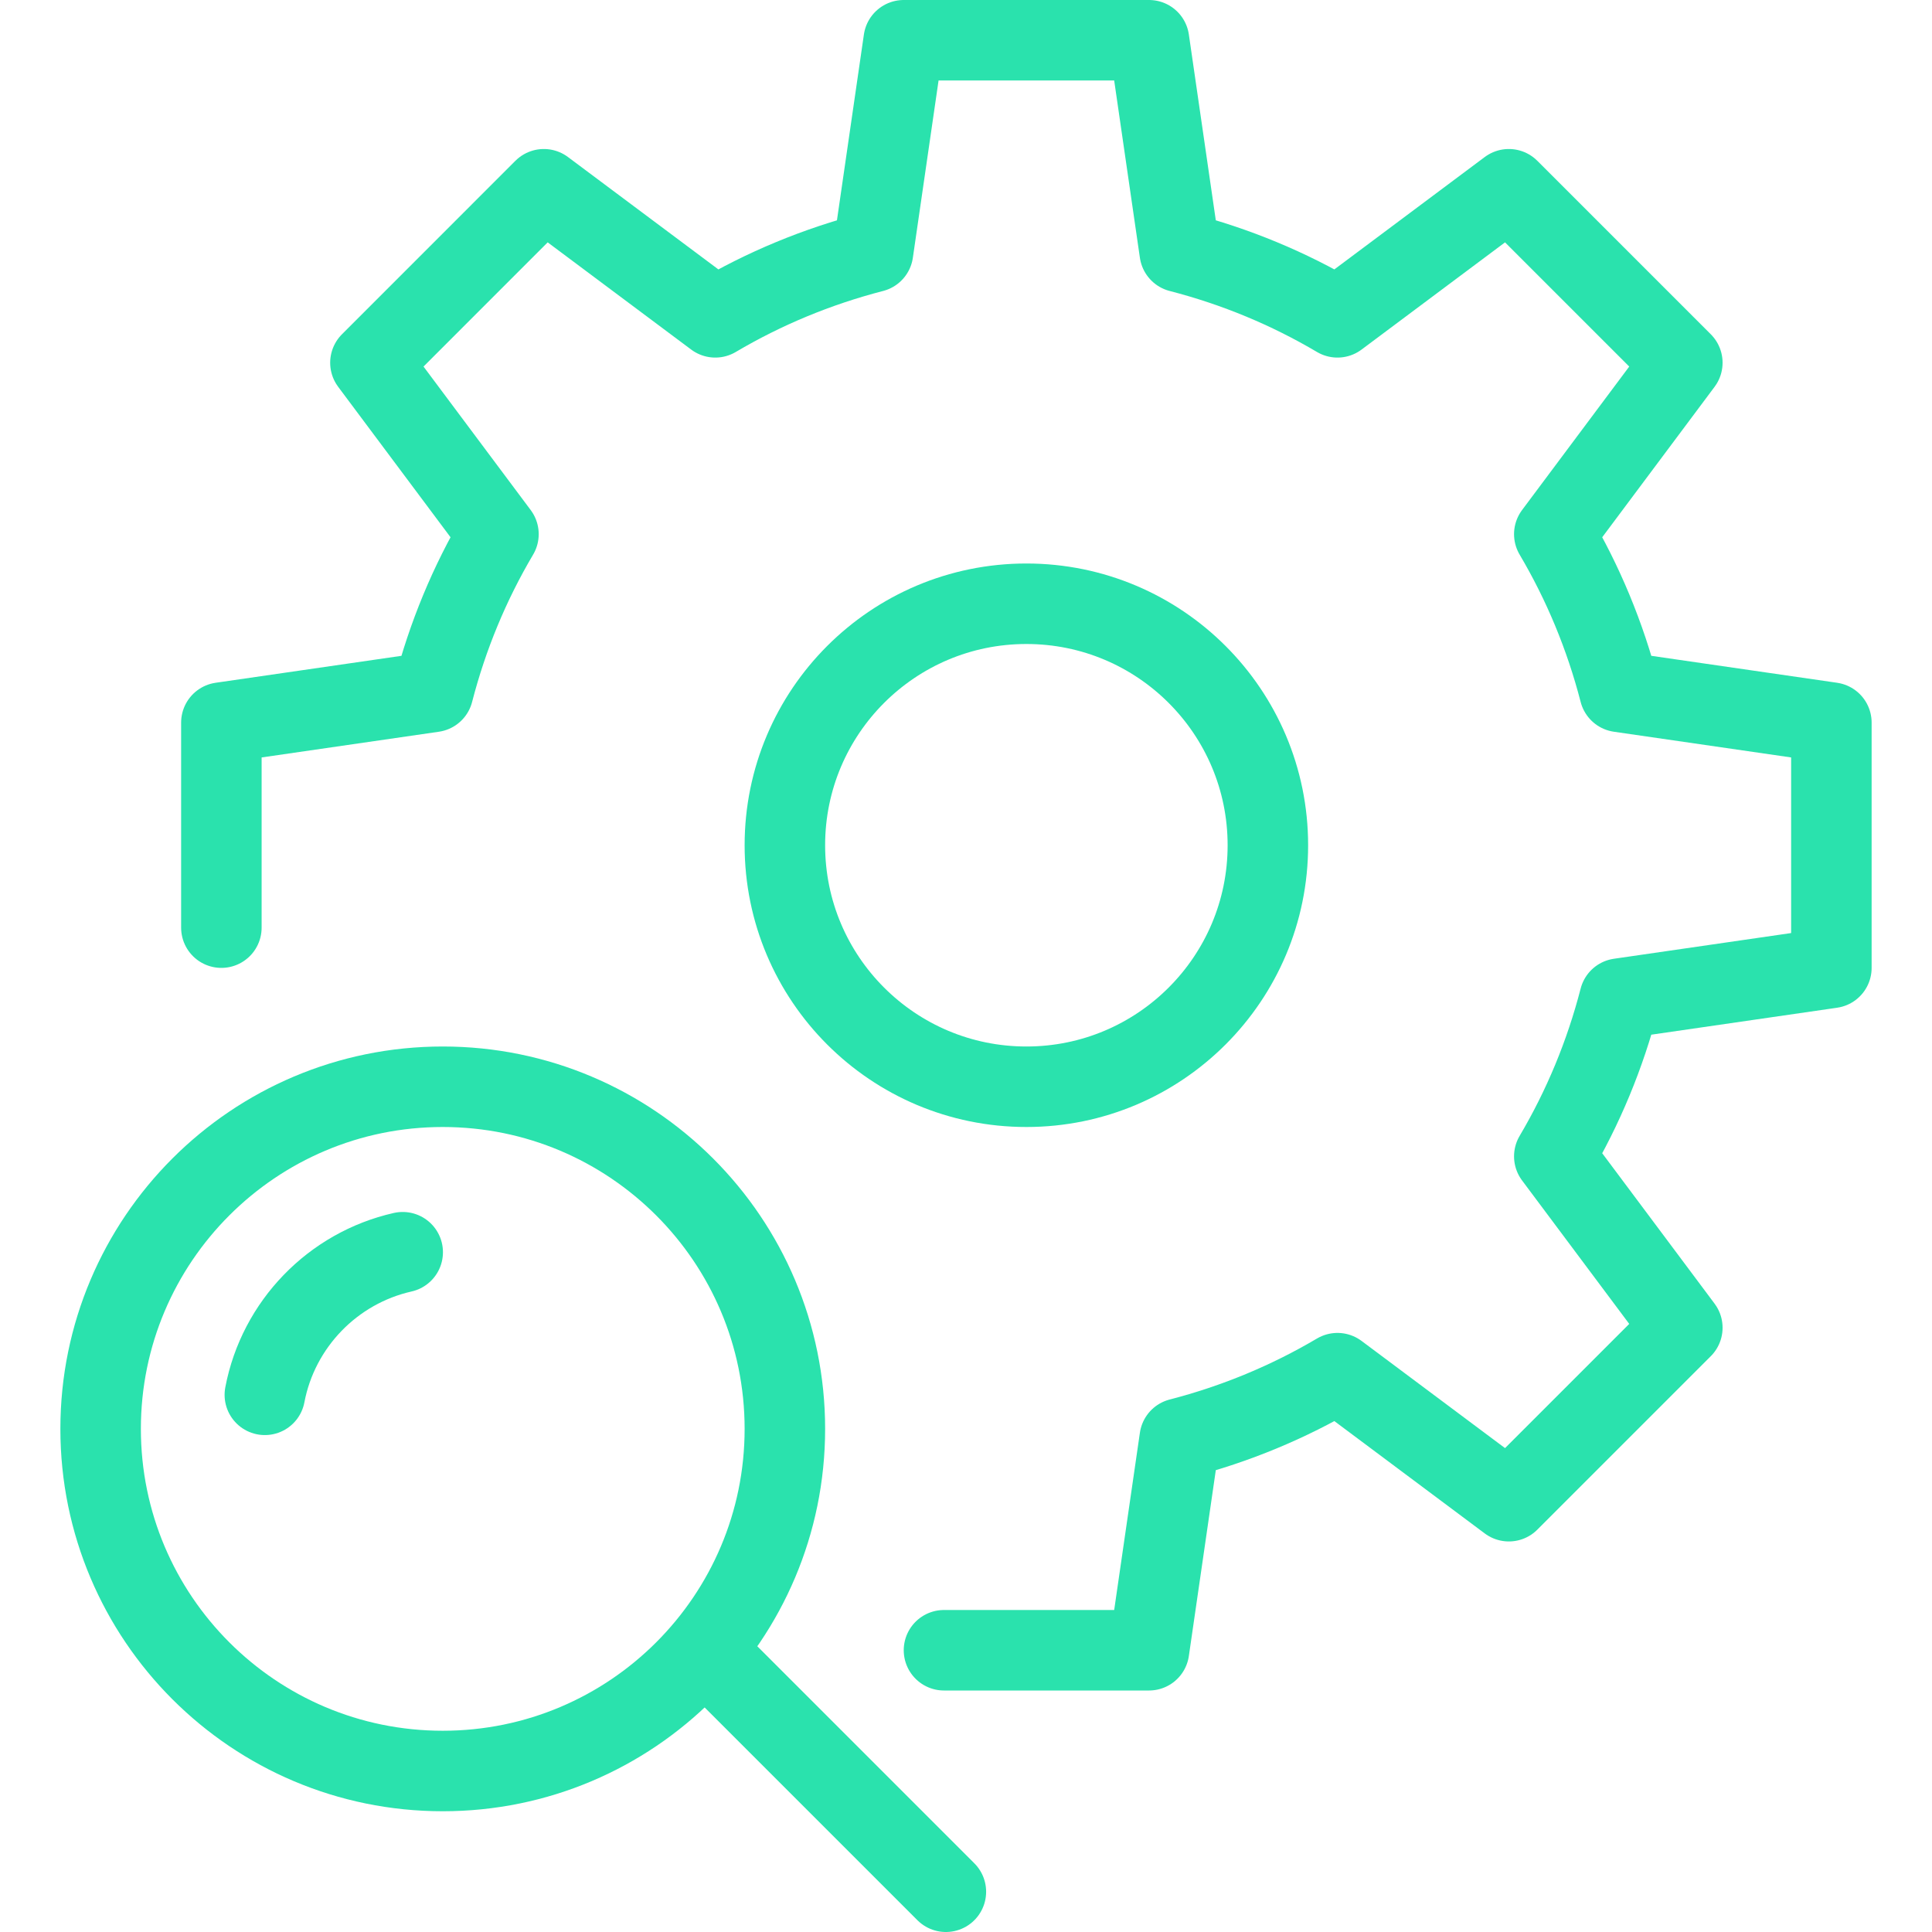 <svg width="48" height="48" viewBox="0 0 48 48" fill="none" xmlns="http://www.w3.org/2000/svg">
<g clip-path="url(#clip0_11023_8949)">
<g clip-path="url(#clip1_11023_8949)">
<path d="M25.5 27C28.814 27 31.5 24.314 31.5 21C31.5 17.686 28.814 15 25.5 15C22.186 15 19.5 17.686 19.5 21C19.5 24.314 22.186 27 25.5 27Z" stroke="#2AE2AD" stroke-width="2" stroke-linecap="round" stroke-linejoin="round"/>
<path d="M11 44C15.694 44 19.5 40.194 19.5 35.5C19.5 30.806 15.694 27 11 27C6.306 27 2.5 30.806 2.5 35.5C2.5 40.194 6.306 44 11 44Z" stroke="#2AE2AD" stroke-width="2" stroke-linecap="round" stroke-linejoin="round"/>
<path d="M6.58 34.654C6.914 32.898 8.269 31.503 10.005 31.111" stroke="#2AE2AD" stroke-width="2" stroke-linecap="round" stroke-linejoin="round"/>
<path d="M5.5 23.047V17.953L10.761 17.19C11.121 15.795 11.669 14.48 12.384 13.271L9.203 9.012L13.512 4.702L17.771 7.884C18.981 7.169 20.296 6.621 21.69 6.261L22.453 1H28.547L29.31 6.261C30.705 6.621 32.02 7.169 33.229 7.884L37.487 4.702L41.797 9.012L38.616 13.271C39.331 14.481 39.879 15.796 40.239 17.19L45.5 17.953V24.047L40.239 24.81C39.879 26.205 39.331 27.52 38.616 28.729L41.797 32.987L37.487 37.297L33.229 34.116C32.019 34.831 30.704 35.379 29.31 35.739L28.547 41H23.453" stroke="#2AE2AD" stroke-width="2" stroke-linecap="round" stroke-linejoin="round"/>
<path d="M17.5 41L23.5 47" stroke="#2AE2AD" stroke-width="2" stroke-linecap="round" stroke-linejoin="round"/>
</g>
</g>
<defs>
<clipPath id="clip0_11023_8949">
<rect width="48" height="48" fill="white"/>
</clipPath>
<clipPath id="clip1_11023_8949">
<rect width="45" height="48" fill="white" transform="translate(1.5)"/>
</clipPath>
</defs>
</svg>
